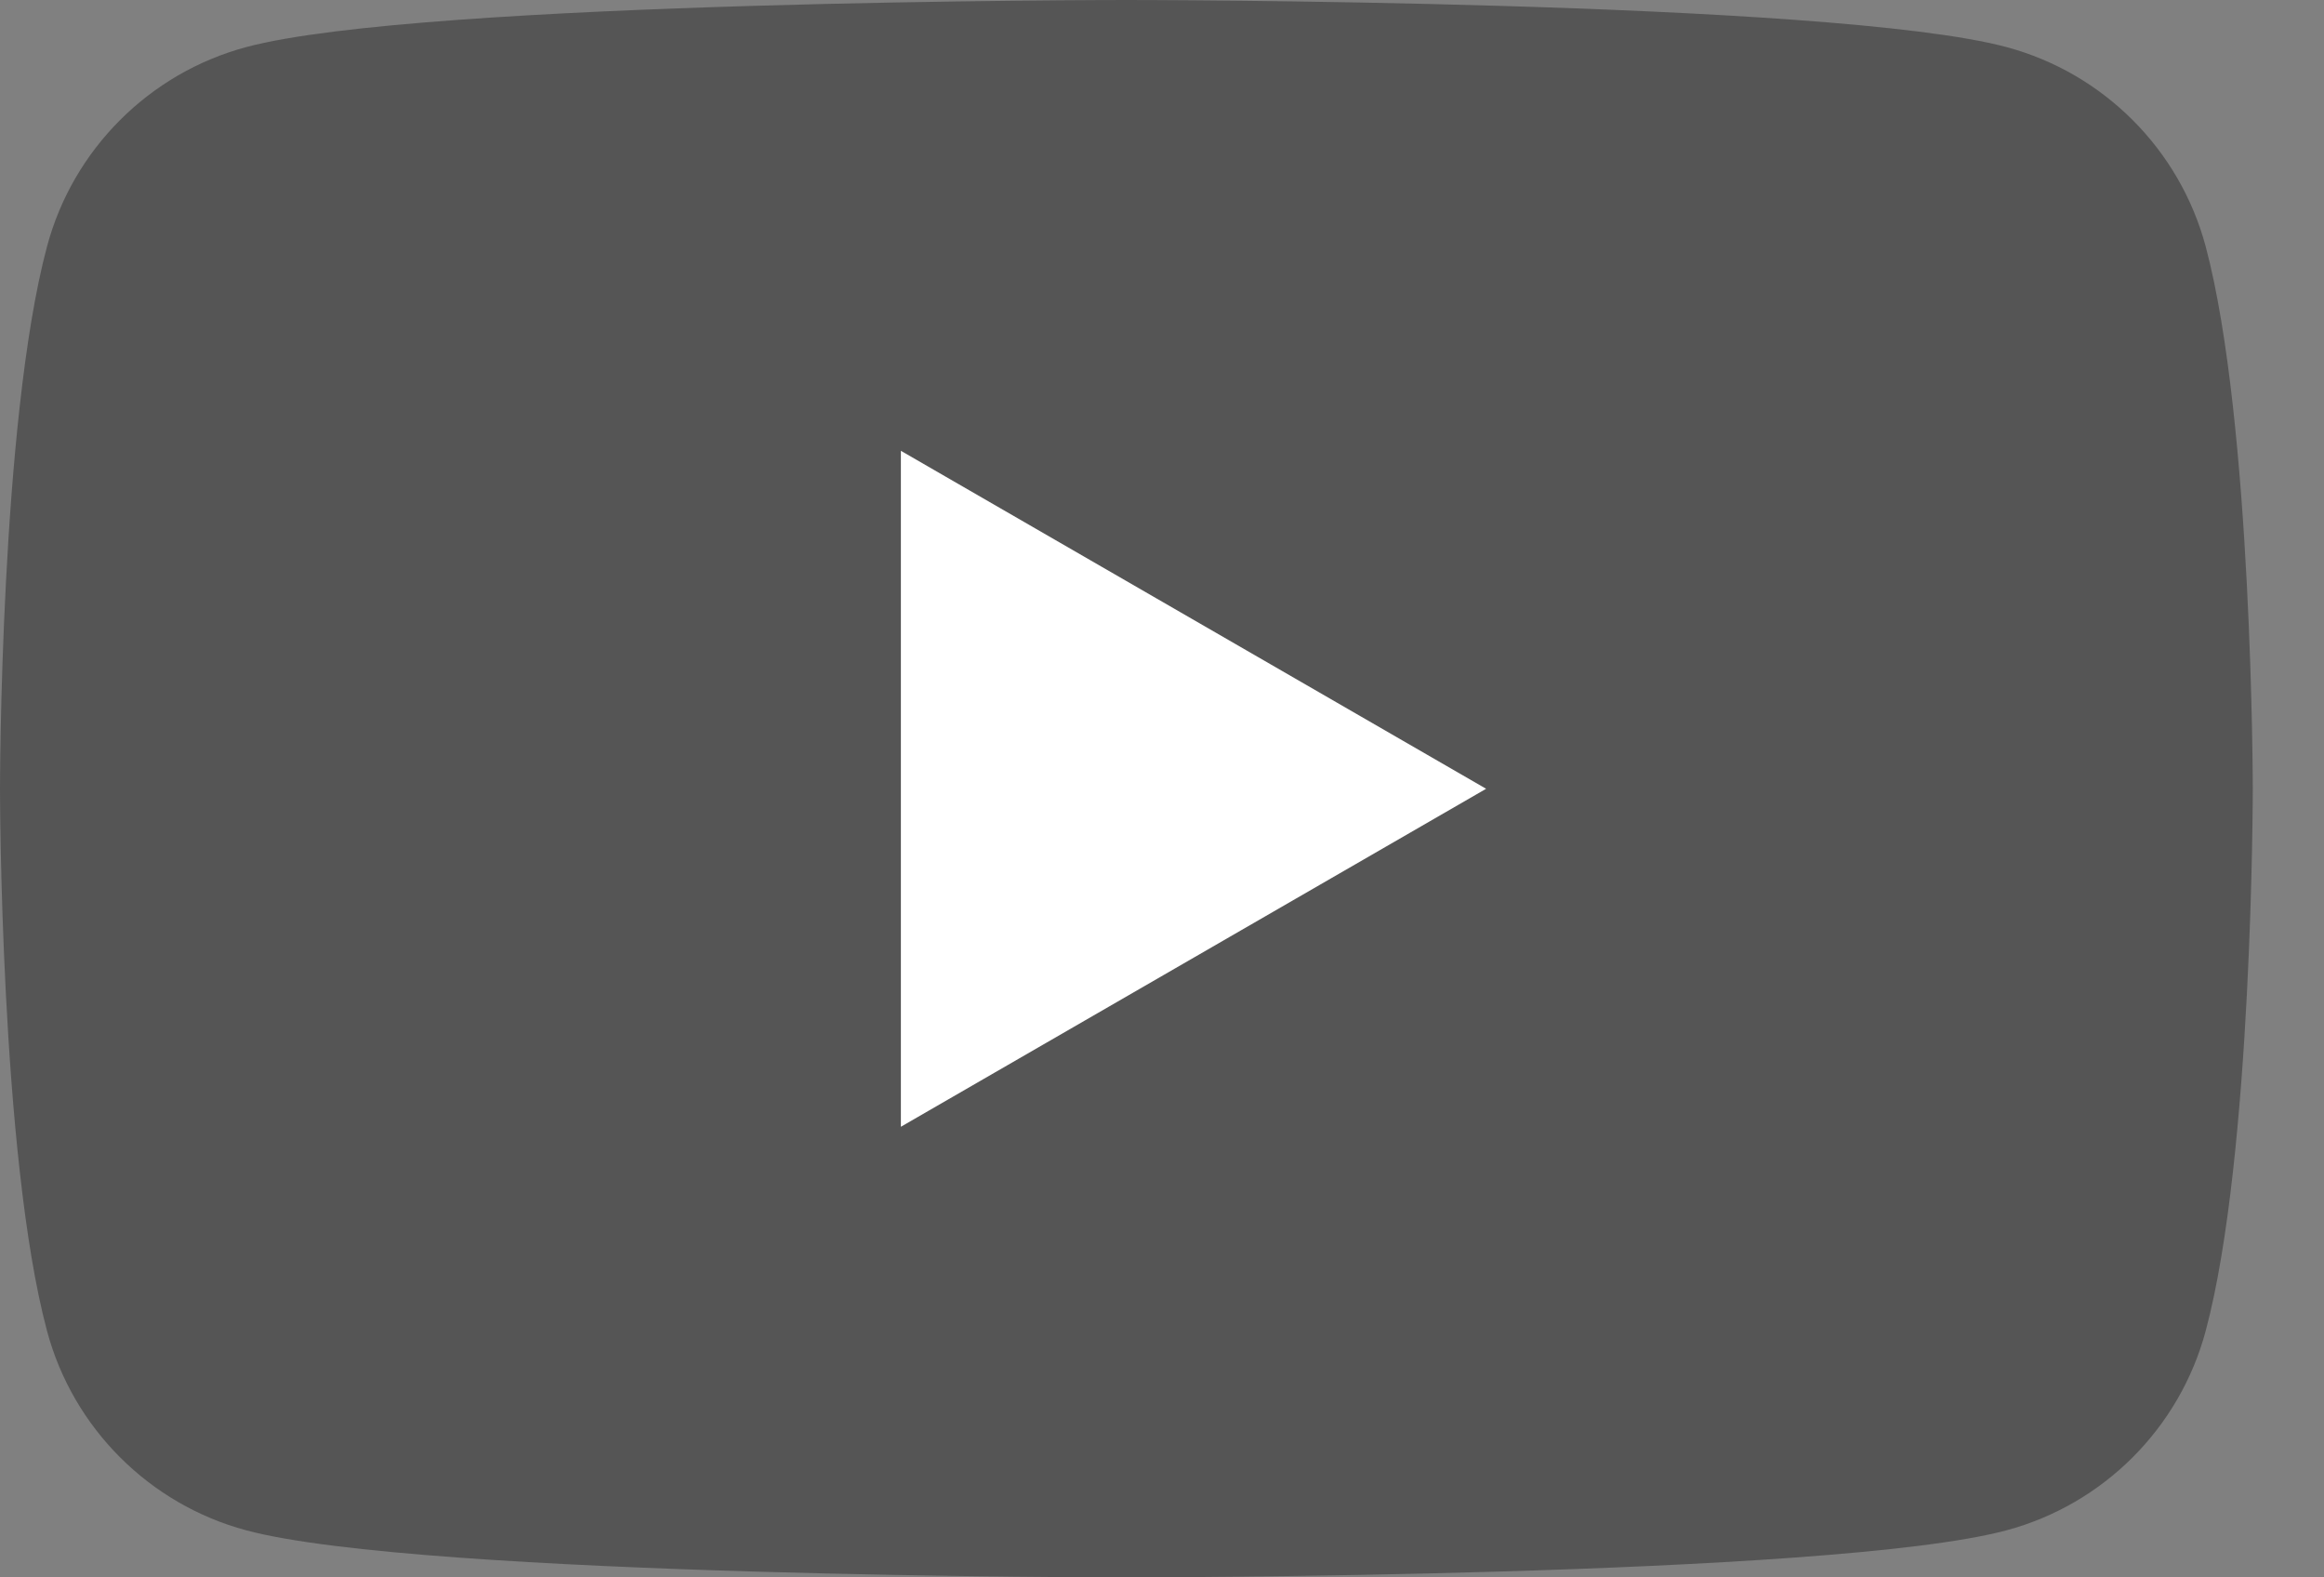 <svg width="28" height="19" viewBox="0 0 28 19" fill="none" xmlns="http://www.w3.org/2000/svg">
<rect x="0" y="0" width="28" height="19" fill="#808080" stroke="none"/>
<path d="M26.574 2.967C26.261 1.799 25.343 0.88 24.174 0.567C22.059 1.69873e-07 13.571 0 13.571 0C13.571 0 5.083 1.69873e-07 2.967 0.567C1.799 0.88 0.88 1.799 0.567 2.967C1.69873e-07 5.083 0 9.5 0 9.5C0 9.5 1.69873e-07 13.917 0.567 16.033C0.88 17.201 1.799 18.12 2.967 18.433C5.083 19 13.571 19 13.571 19C13.571 19 22.059 19 24.174 18.433C25.343 18.12 26.261 17.201 26.574 16.033C27.142 13.917 27.142 9.5 27.142 9.5C27.142 9.5 27.139 5.083 26.574 2.967Z" fill="#555555"/>
<path d="M10.854 13.572L17.905 9.501L10.854 5.43V13.572Z" fill="white"/>
</svg>
